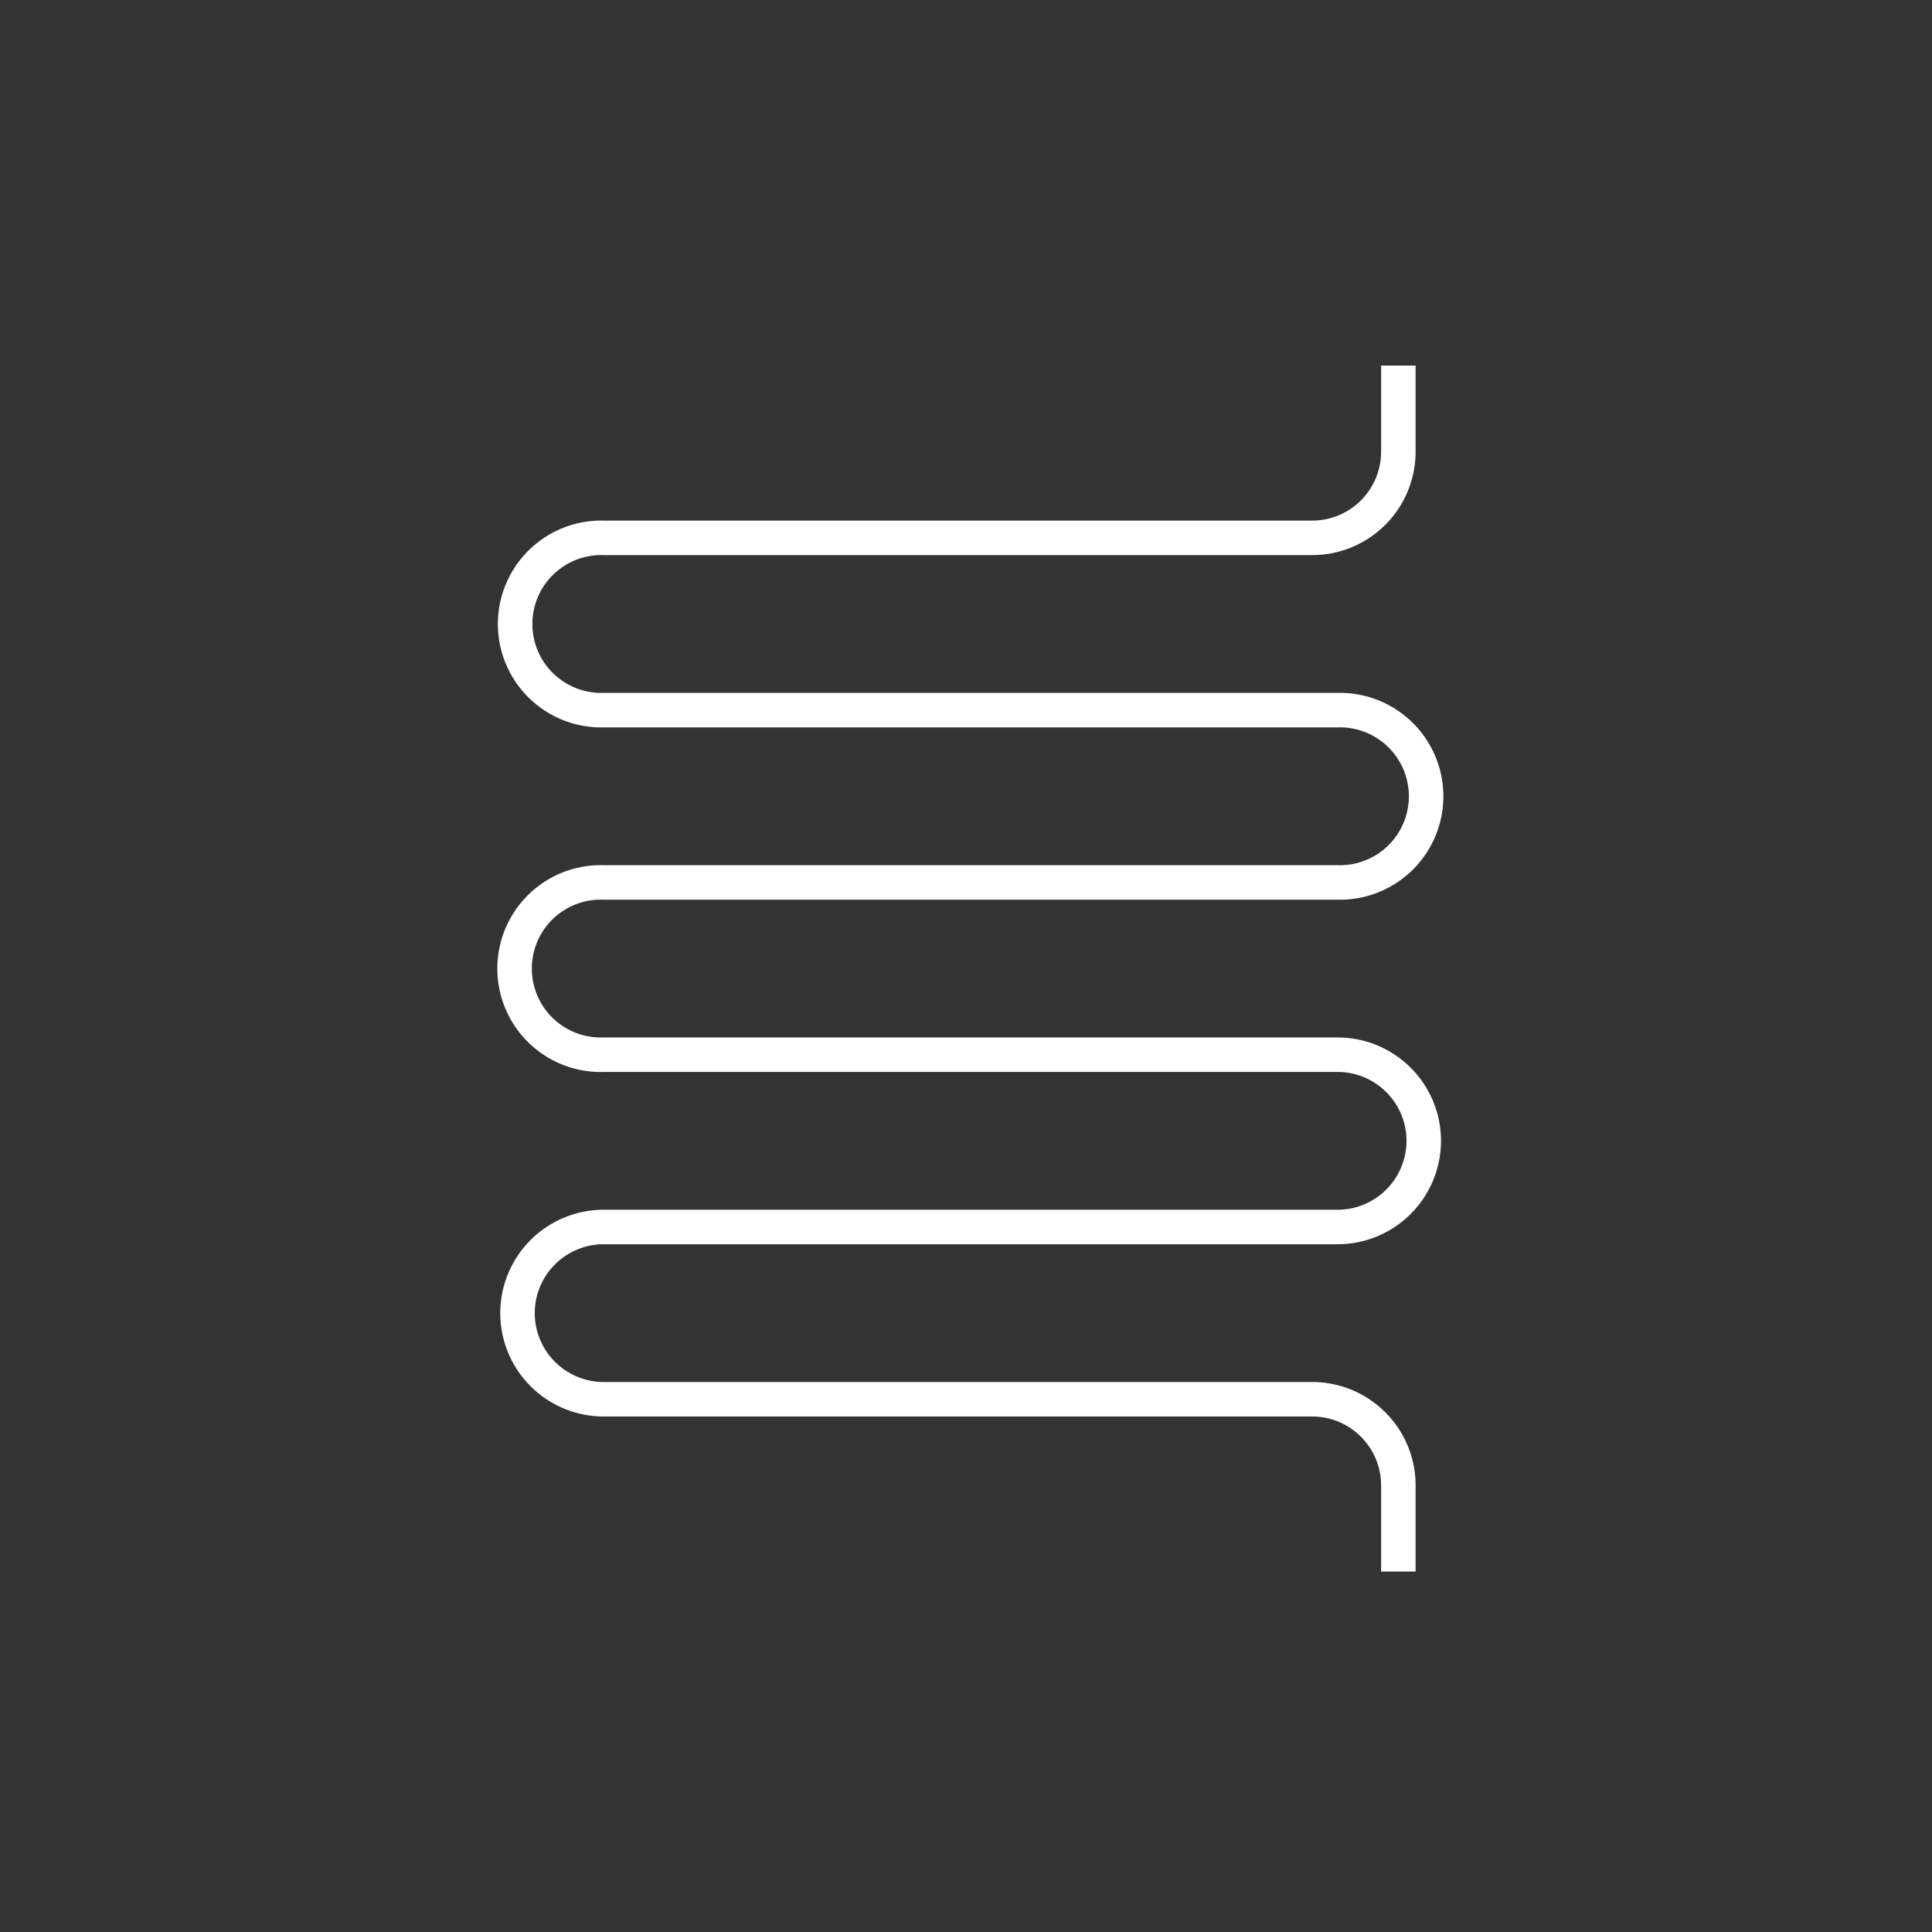<svg xmlns="http://www.w3.org/2000/svg" width="56" height="56" viewBox="0 0 56 56">
    <rect x="0" y="0" width="56" height="56" fill="#333333" stroke="none"/>
    <path fill="none" fill-rule="evenodd" stroke="#FFF" d="M40.532 10.597v2.496a2.498 2.498 0 0 1-2.5 2.497H17.5a2.498 2.498 0 1 0 0 4.994h21.268a2.498 2.498 0 1 1 0 4.994H17.5a2.498 2.498 0 1 0 0 4.993h21.268c1.381 0 2.5 1.119 2.5 2.497a2.499 2.499 0 0 1-2.5 2.497H17.5a2.499 2.499 0 0 0-2.5 2.497 2.499 2.499 0 0 0 2.5 2.496h20.532c1.381 0 2.5 1.12 2.5 2.497v2.497"/>
</svg>
